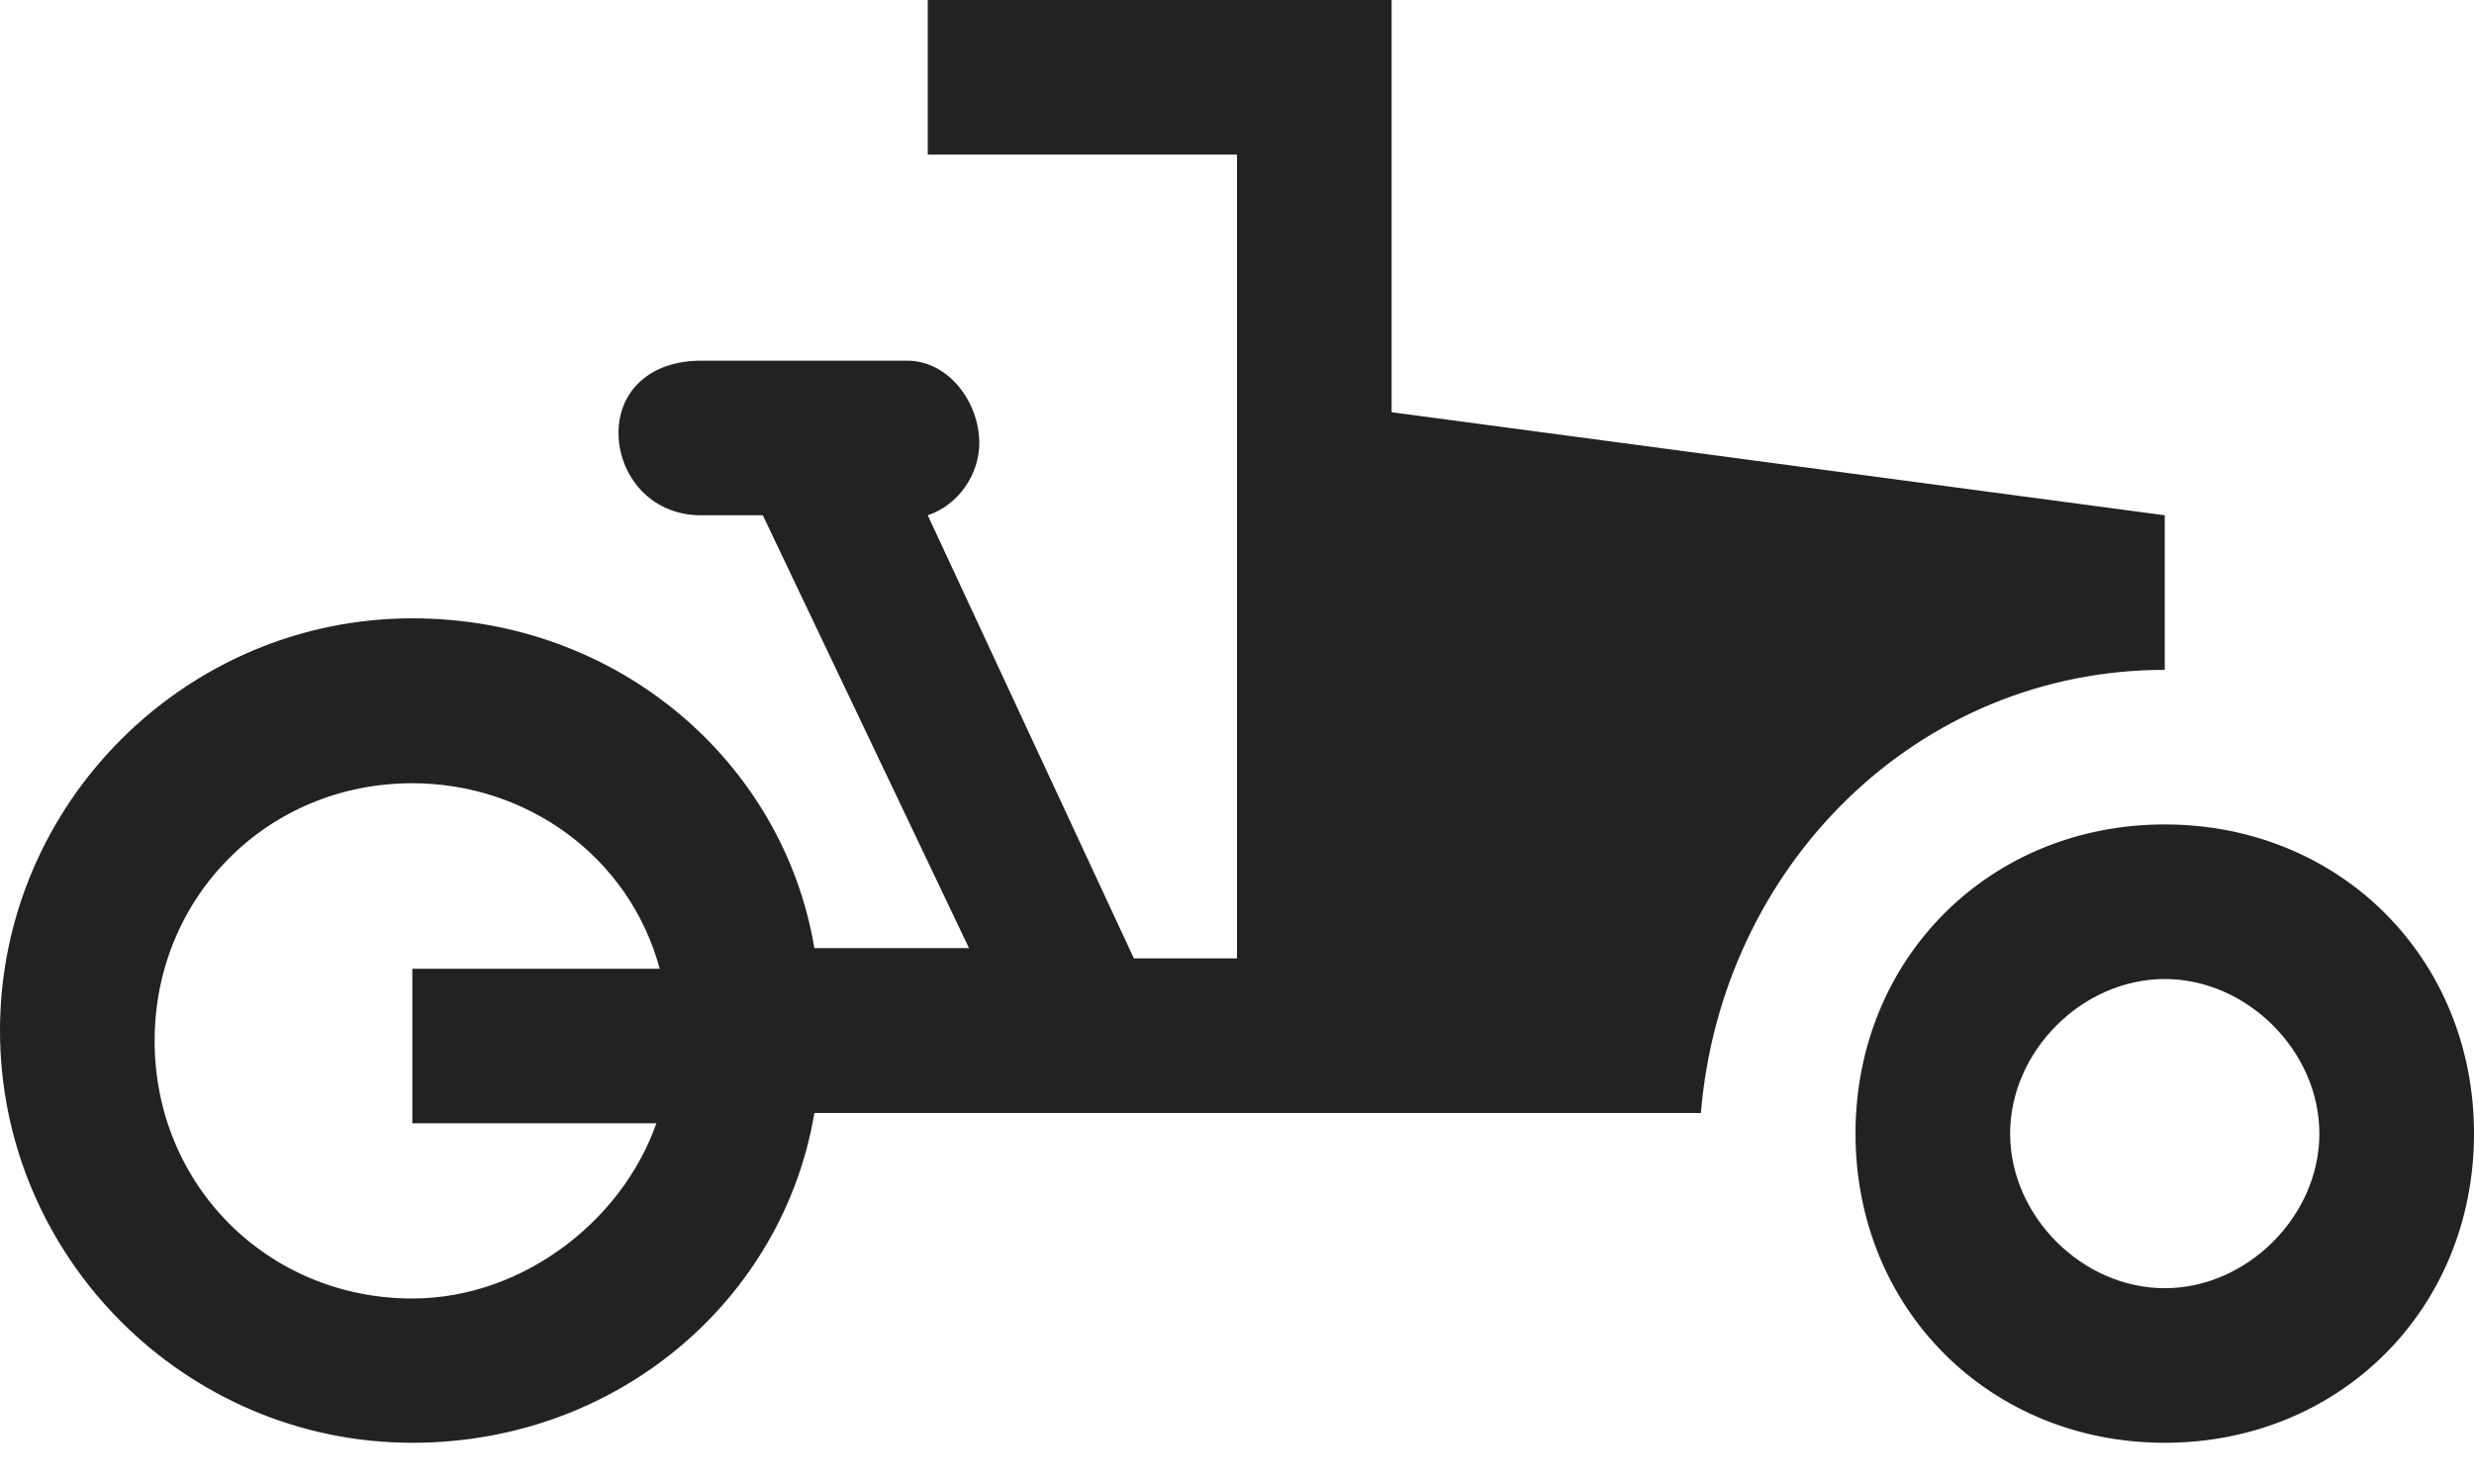 <svg width="30" height="18" viewBox="0 0 30 18" fill="none" xmlns="http://www.w3.org/2000/svg">
<path d="M26.25 8.125V6.25L16.875 5V0H11.25V1.875H15V11.625H13.75L11.25 6.25C11.625 6.125 11.875 5.75 11.875 5.375C11.875 4.875 11.5 4.375 11 4.375H8.5C7.875 4.375 7.5 4.75 7.5 5.25C7.5 5.75 7.875 6.25 8.5 6.25H9.25L11.75 11.5H9.875C9.5 9.25 7.5 7.5 5 7.5C2.25 7.5 0 9.75 0 12.5C0 15.25 2.25 17.5 5 17.5C7.5 17.5 9.5 15.75 9.875 13.5H20.625C20.875 10.5 23.25 8.125 26.25 8.125ZM8 13.5C7.625 14.75 6.375 15.75 5 15.75C3.25 15.75 1.875 14.375 1.875 12.625C1.875 10.875 3.25 9.5 5 9.5C6.375 9.5 7.625 10.375 8 11.75H5V13.625H8M26.25 10C24.125 10 22.5 11.625 22.5 13.75C22.5 15.875 24.125 17.5 26.25 17.5C28.375 17.5 30 15.875 30 13.75C30 11.625 28.375 10 26.25 10ZM26.25 15.625C25.25 15.625 24.375 14.75 24.375 13.75C24.375 12.75 25.25 11.875 26.25 11.875C27.25 11.875 28.125 12.75 28.125 13.75C28.125 14.75 27.25 15.625 26.25 15.625Z" fill="#222222"/>
</svg>
